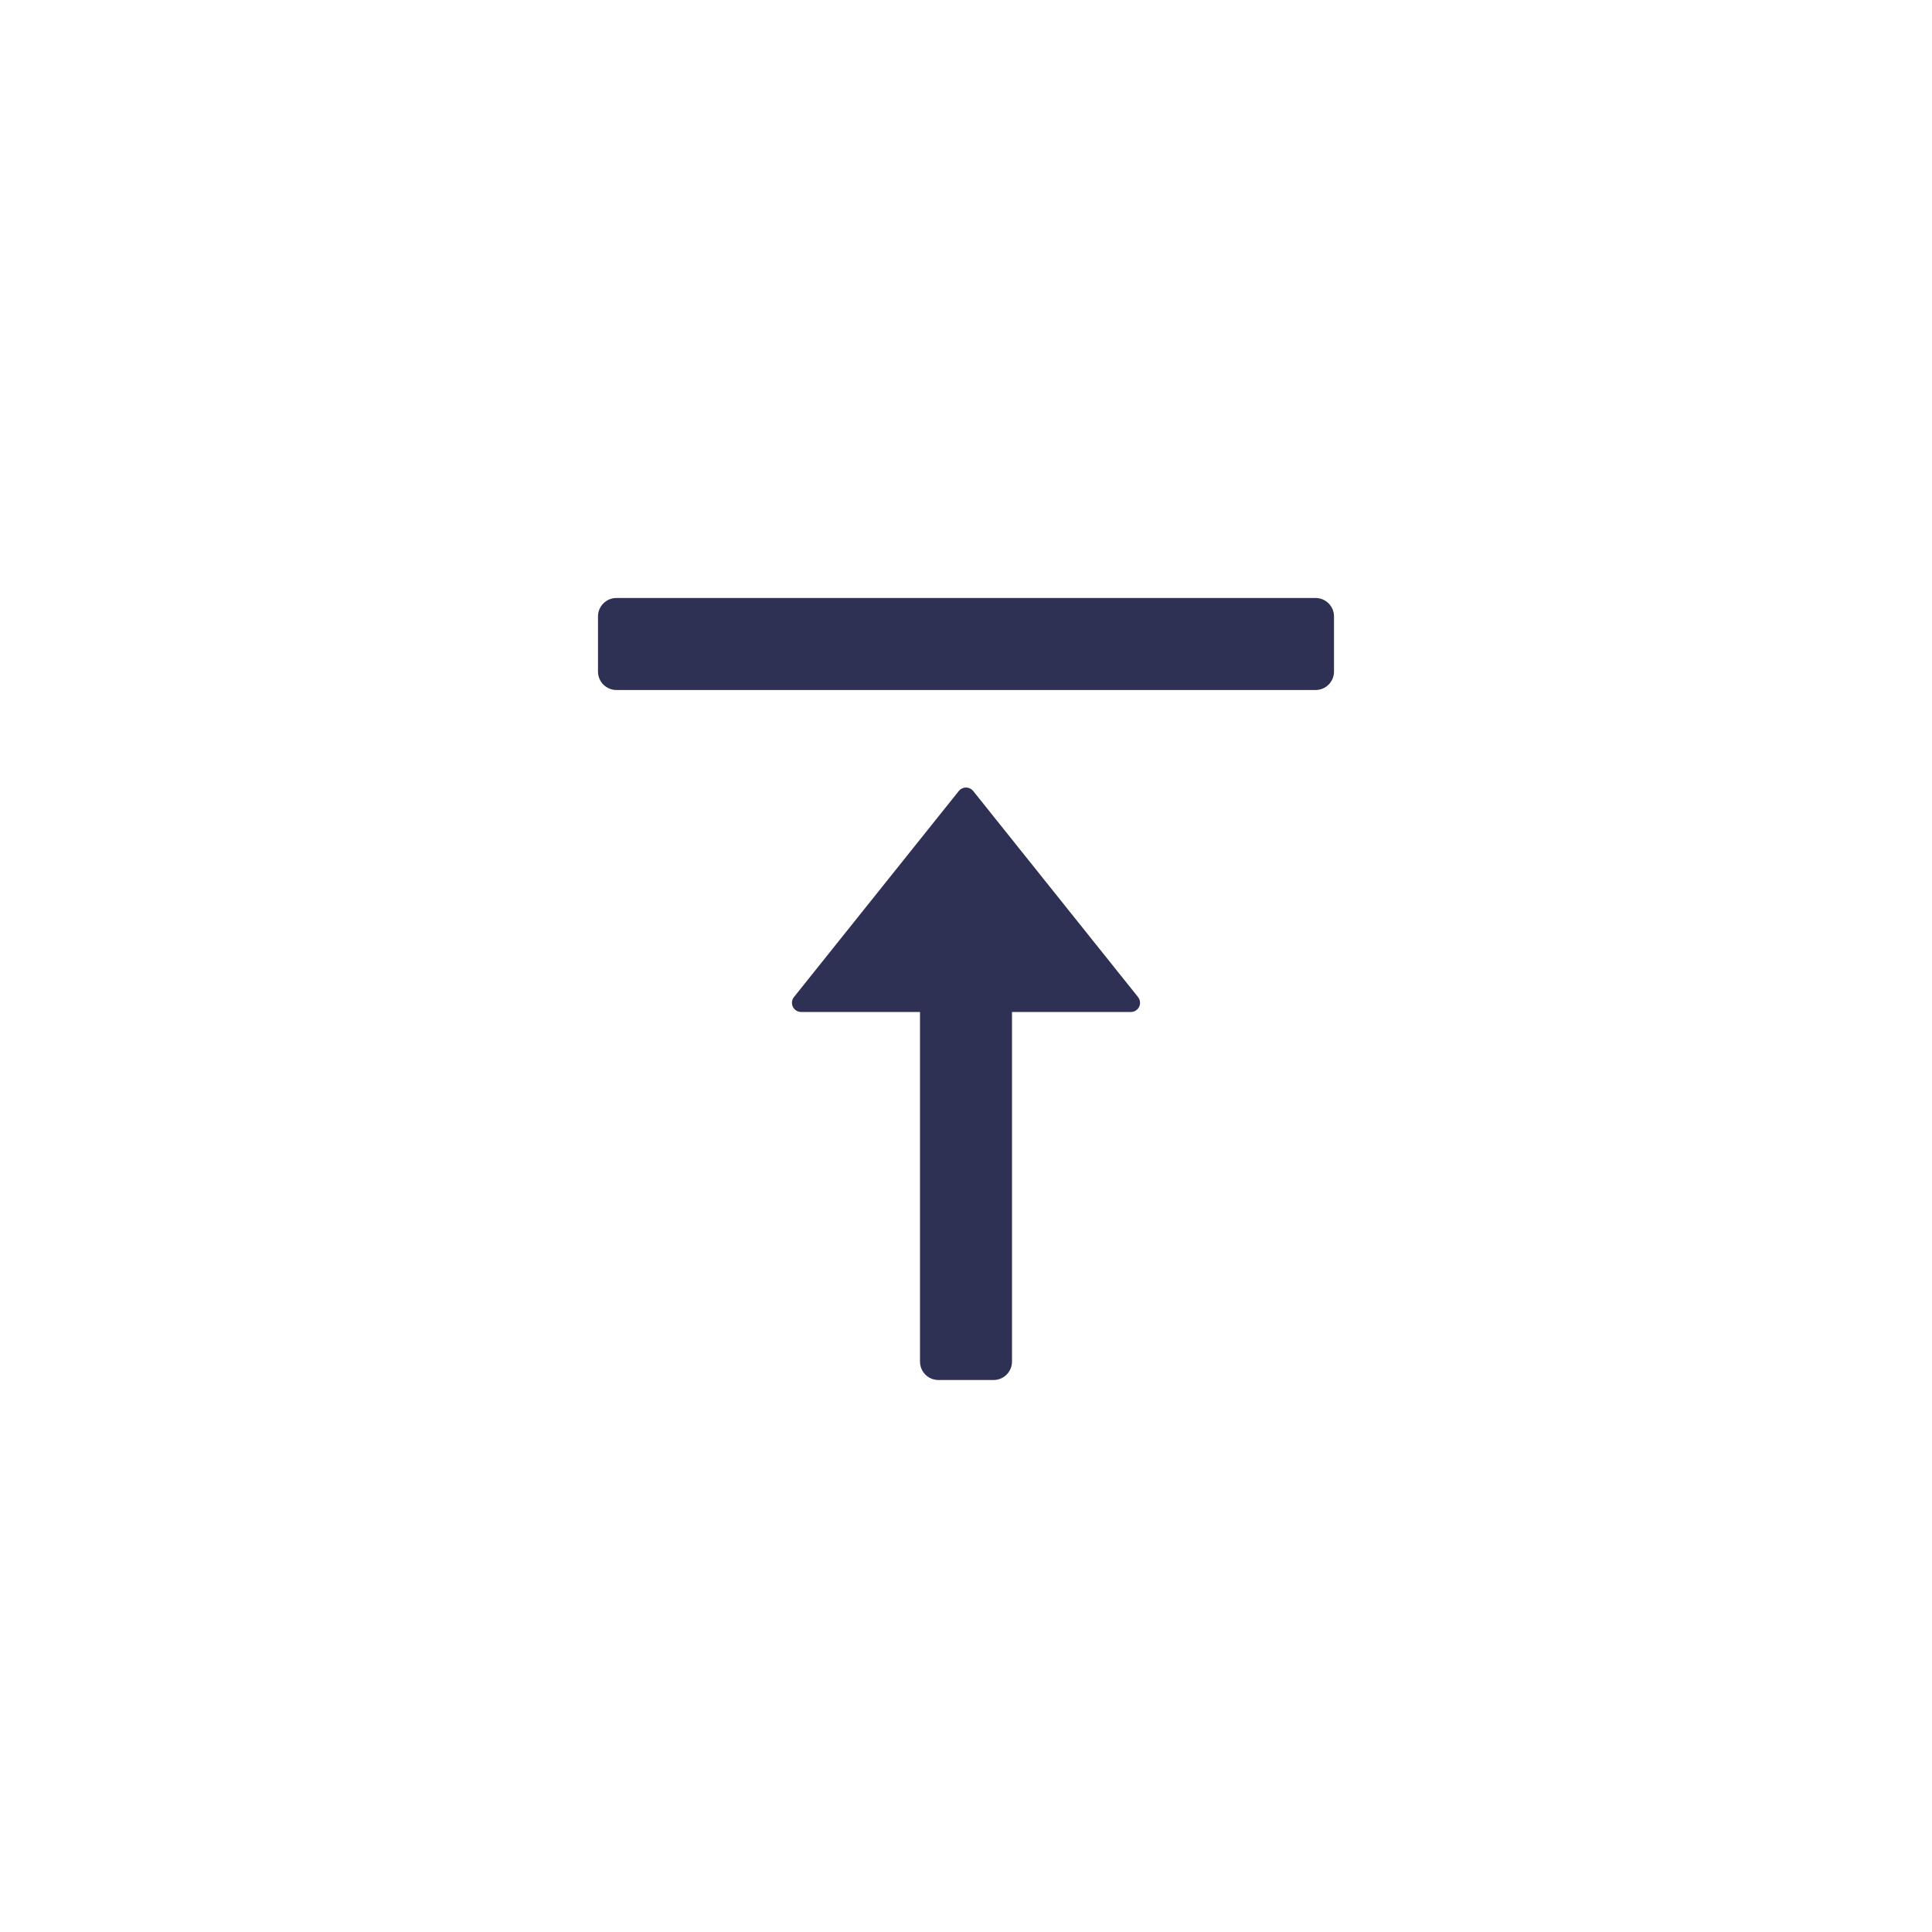 <?xml version="1.0" encoding="UTF-8"?>
<svg width="42px" height="42px" viewBox="0 0 42 42" version="1.1" xmlns="http://www.w3.org/2000/svg" xmlns:xlink="http://www.w3.org/1999/xlink">
    <!-- Generator: Sketch 62 (91390) - https://sketch.com -->
    <title>回到顶部</title>
    <desc>Created with Sketch.</desc>
    <defs>
        <filter x="-35.3%" y="-35.3%" width="170.6%" height="170.6%" filterUnits="objectBoundingBox" id="filter-1">
            <feOffset dx="0" dy="2" in="SourceAlpha" result="shadowOffsetOuter1"></feOffset>
            <feGaussianBlur stdDeviation="2" in="shadowOffsetOuter1" result="shadowBlurOuter1"></feGaussianBlur>
            <feColorMatrix values="0 0 0 0 0.18   0 0 0 0 0.188   0 0 0 0 0.329  0 0 0 0.165 0" type="matrix" in="shadowBlurOuter1" result="shadowMatrixOuter1"></feColorMatrix>
            <feMerge>
                <feMergeNode in="shadowMatrixOuter1"></feMergeNode>
                <feMergeNode in="SourceGraphic"></feMergeNode>
            </feMerge>
        </filter>
    </defs>
    <g id="页面-1" stroke="none" stroke-width="1" fill="none" fill-rule="evenodd">
        <g id="首页" transform="translate(-1850, -11821)">
            <g id="底部栏" transform="translate(0, 11457)">
                <g id="回到顶部" filter="url(#filter-1)" transform="translate(1854, 366)">
                    <circle id="椭圆形" fill="#FFFFFF" cx="17" cy="17" r="17"></circle>
                    <path d="M17.125,13.164 C17.136,13.173 17.147,13.184 17.156,13.195 L20.74,17.675 C20.809,17.761 20.795,17.887 20.709,17.956 C20.673,17.985 20.629,18 20.584,18 L18,18 L18,25.6 C18,25.821 17.821,26 17.6,26 L16.4,26 C16.179,26 16,25.821 16,25.6 L16,18 L13.416,18 C13.306,18 13.216,17.91 13.216,17.8 C13.216,17.755 13.232,17.711 13.26,17.675 L16.844,13.195 C16.913,13.109 17.039,13.095 17.125,13.164 Z M24.6,9 C24.821,9 25,9.179 25,9.4 L25,10.6 C25,10.821 24.821,11 24.6,11 L9.4,11 C9.179,11 9,10.821 9,10.6 L9,9.4 C9,9.179 9.179,9 9.4,9 L24.6,9 Z" id="形状结合" fill="#2E3054"></path>
                </g>
            </g>
        </g>
    </g>
</svg>